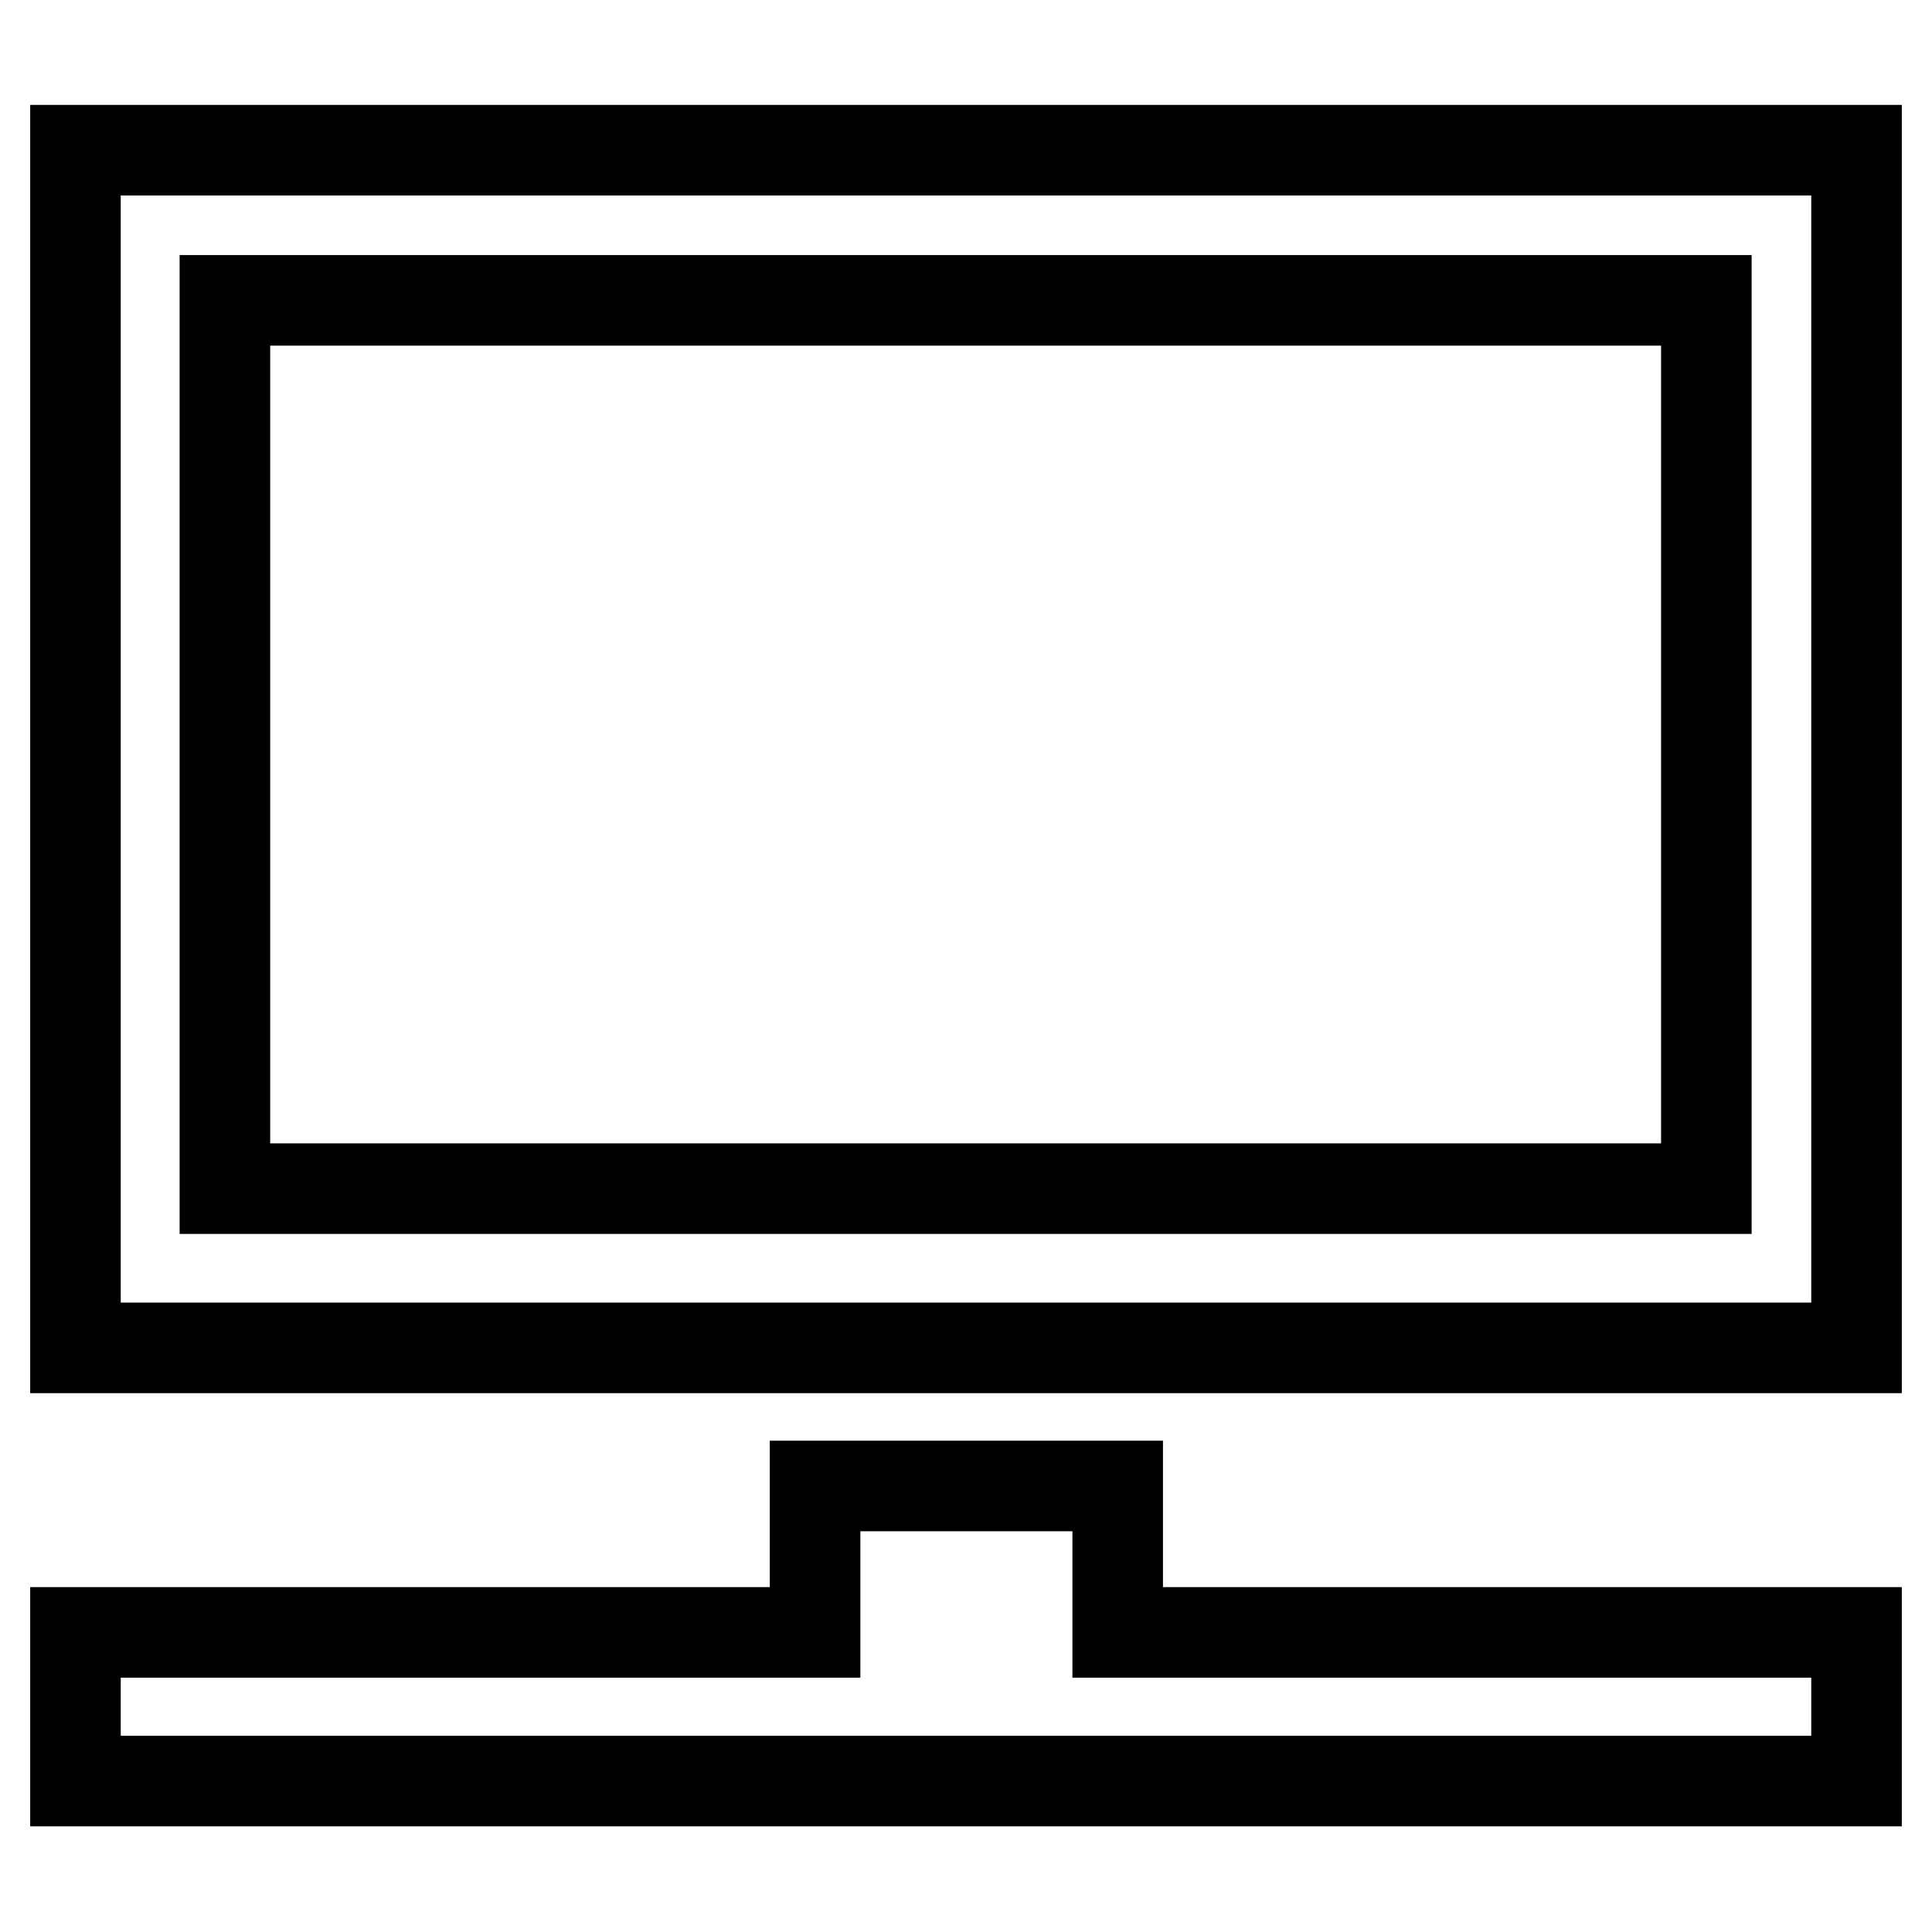 <?xml version="1.0" encoding="utf-8"?>
<!-- Svg Vector Icons : http://www.onlinewebfonts.com/icon -->
<!DOCTYPE svg PUBLIC "-//W3C//DTD SVG 1.1//EN" "http://www.w3.org/Graphics/SVG/1.1/DTD/svg11.dtd">
<svg version="1.1" xmlns="http://www.w3.org/2000/svg" xmlns:xlink="http://www.w3.org/1999/xlink" x="0px" y="0px" viewBox="0 0 256 256" enable-background="new 0 0 256 256" xml:space="preserve">
<g> <path stroke-width="12" fill-opacity="0" stroke="#000000"  d="M10,19.9v158.7h236V19.9H10z M226.2,157.5H29.8V39.8h196.3V157.5z M148.1,216.3v-19.4H108v19.4H10v19.7h236 v-19.7H148.1z"/></g>
</svg>